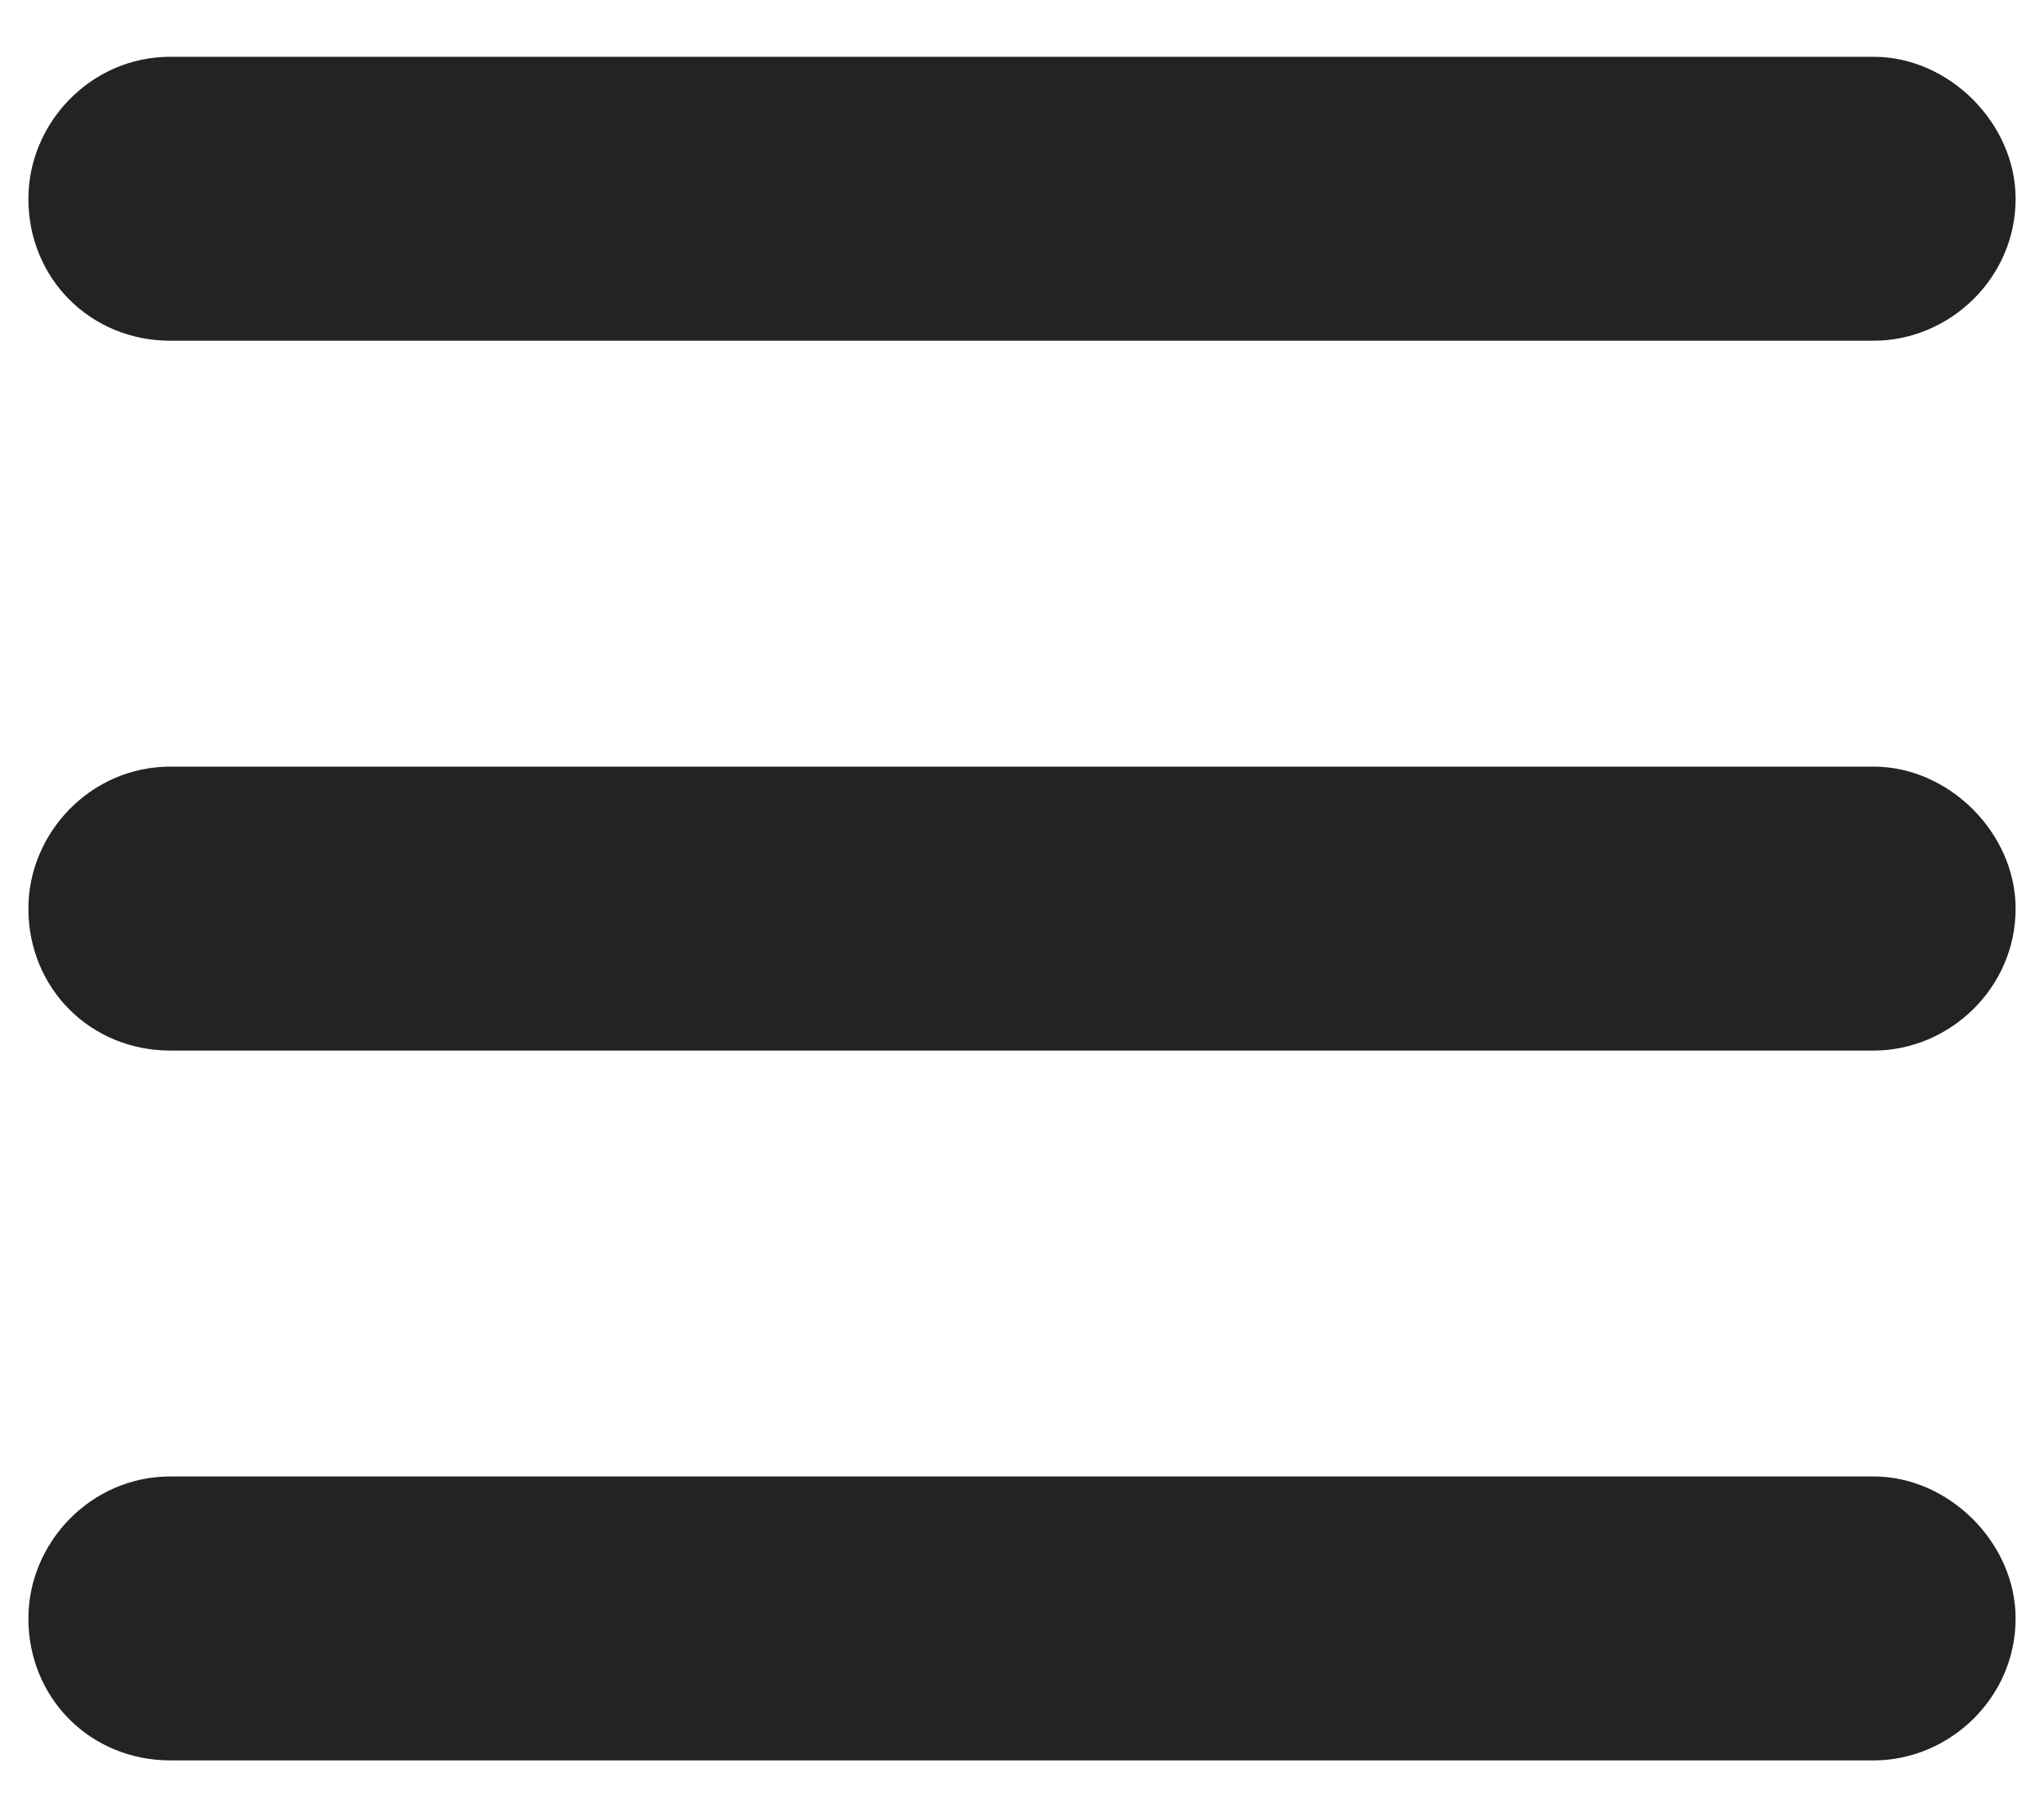 <svg width="18" height="16" viewBox="0 0 18 16" fill="none" xmlns="http://www.w3.org/2000/svg"><path d="M0.25 1.75C0.25 1.086 0.797 0.5 1.5 0.5H16.5C17.164 0.5 17.75 1.086 17.75 1.75C17.75 2.453 17.164 3 16.5 3H1.5C0.797 3 0.25 2.453 0.25 1.75ZM0.25 8C0.25 7.336 0.797 6.75 1.5 6.75H16.5C17.164 6.75 17.75 7.336 17.75 8C17.75 8.703 17.164 9.25 16.5 9.25H1.5C0.797 9.25 0.25 8.703 0.25 8ZM17.75 14.25C17.75 14.953 17.164 15.5 16.5 15.5H1.5C0.797 15.5 0.25 14.953 0.25 14.25C0.25 13.586 0.797 13 1.5 13H16.5C17.164 13 17.75 13.586 17.75 14.25Z" fill="#232323"/></svg>